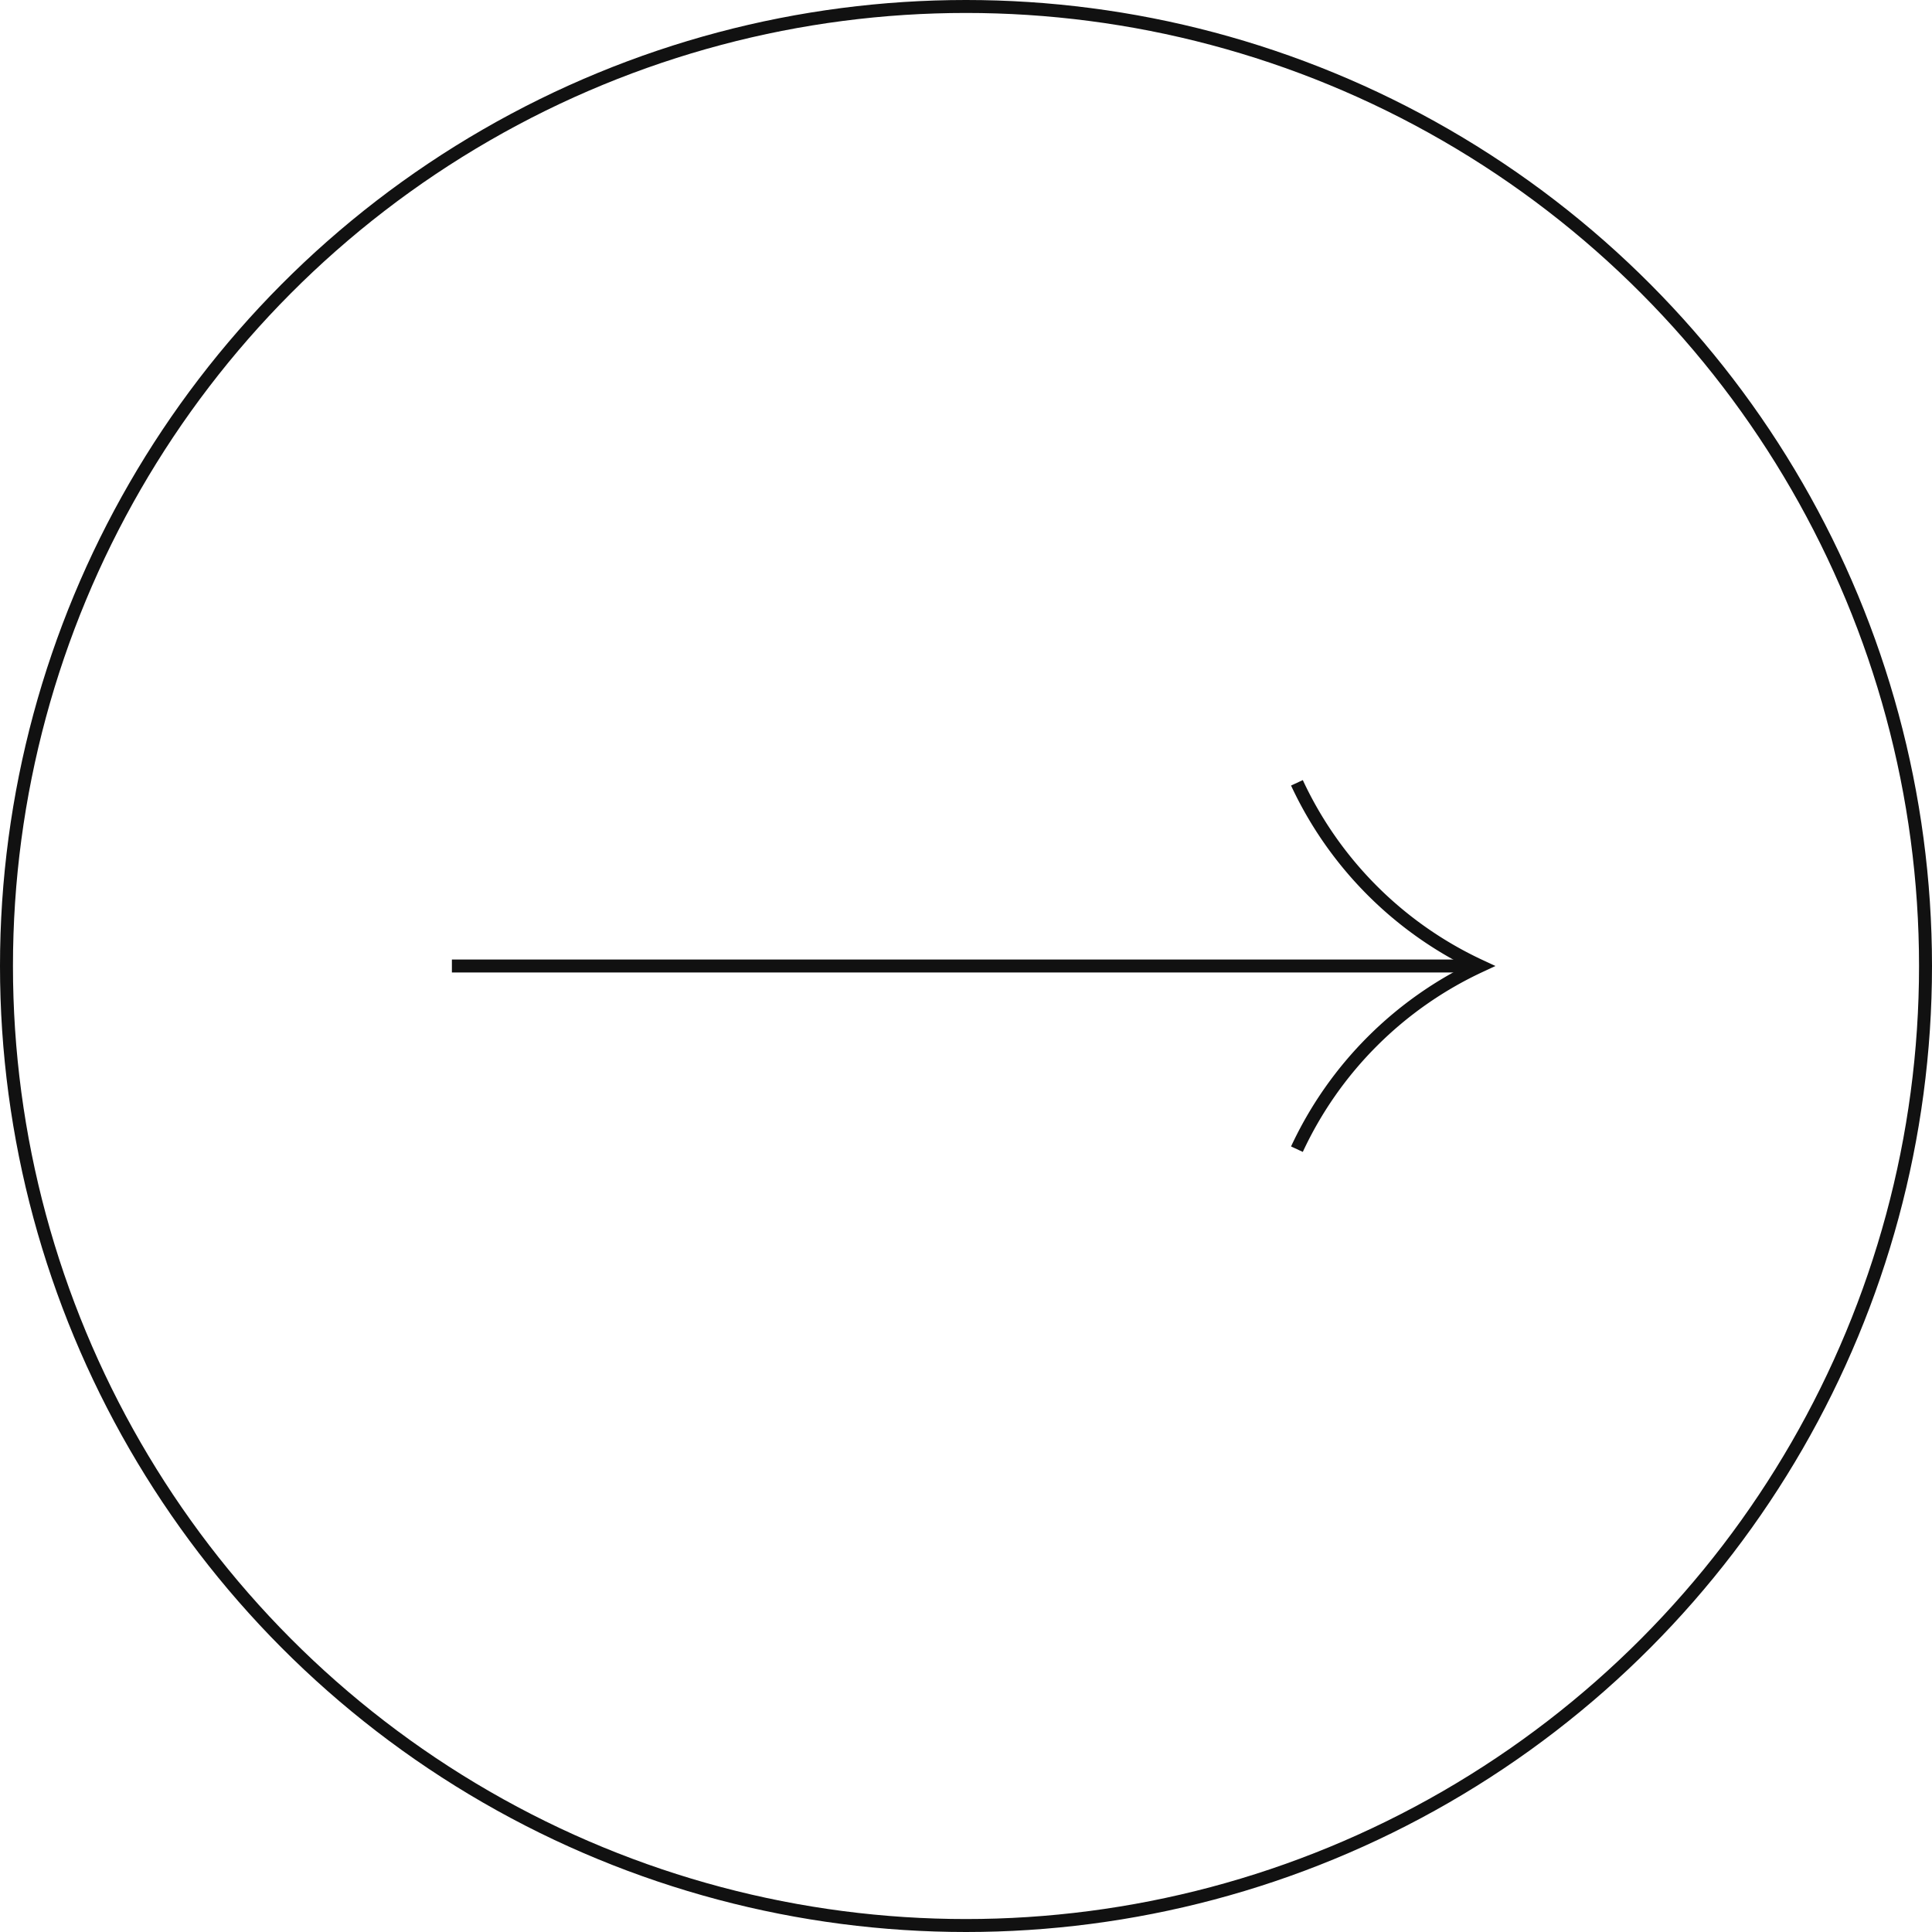 <?xml version="1.0" encoding="UTF-8"?> <svg xmlns="http://www.w3.org/2000/svg" id="Слой_1" data-name="Слой 1" width="157.8mm" height="157.8mm" viewBox="0 0 447.2 447.2"> <title>dv_1 (2)</title> <path d="M303.2,184.2a87.4,87.4,0,0,0,42.4,42.4A87.4,87.4,0,0,0,303.2,269" transform="translate(-3 -3)" style="fill:none;stroke:#111;stroke-miterlimit:6.33;stroke-width:3px"></path> <line x1="104.6" y1="223.6" x2="340.1" y2="223.6" style="fill:none;stroke:#111;stroke-miterlimit:6.33;stroke-width:3px"></line> <circle cx="223.6" cy="223.6" r="222.1" style="fill:none;stroke:#111;stroke-miterlimit:6.33;stroke-width:3px"></circle> </svg> 